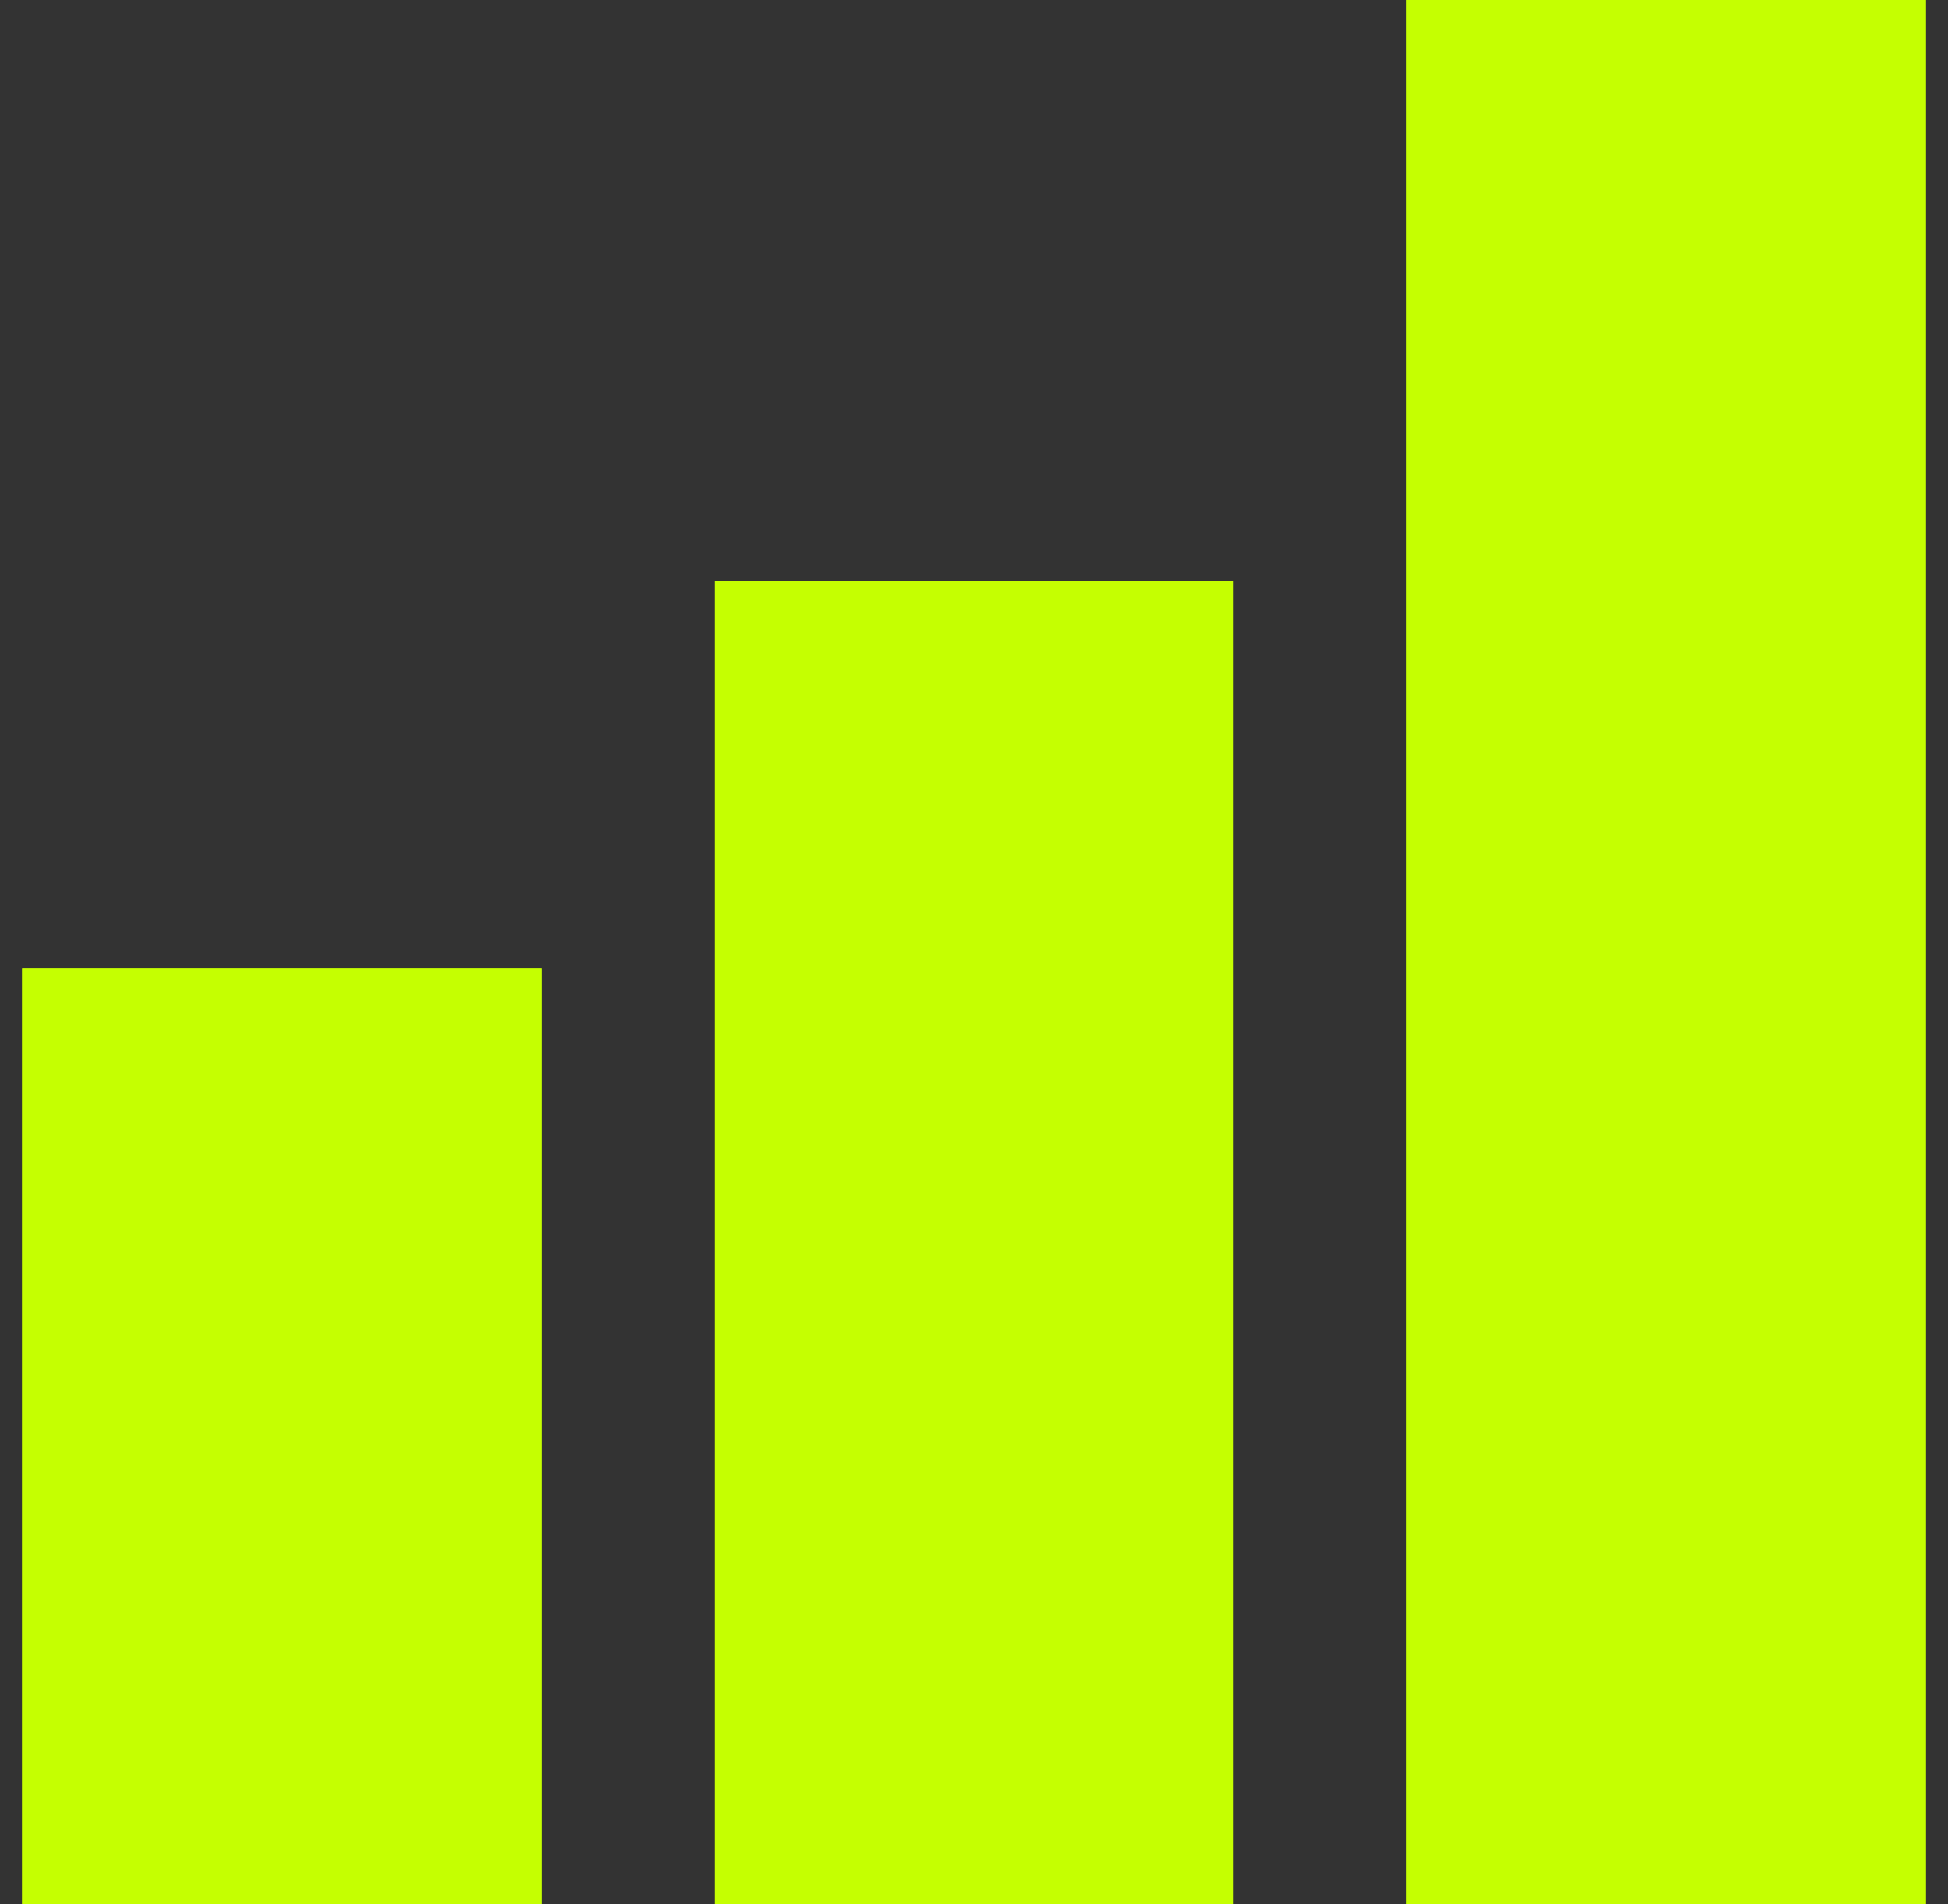 <svg width="44" height="43" viewBox="0 0 44 43" fill="none" xmlns="http://www.w3.org/2000/svg">
<rect x="0" y="0" width="44" height="43" fill="#333333" stroke="none"/>
<g style="mix-blend-mode:luminosity" opacity="0.6">
<path d="M0.5 21.864H12.226V43H0.5V21.864Z" fill="#C5FF01"/>
<path d="M16.137 13.119H27.863V43H16.137V13.119Z" fill="#C5FF01"/>
<path d="M31.774 0H43.5V42.999H31.774V0Z" fill="#C5FF01"/>
</g>
<g style="mix-blend-mode:saturation">
<path d="M0.5 21.864H12.226V43H0.5V21.864Z" fill="#C5FF01"/>
<path d="M16.137 13.119H27.863V43H16.137V13.119Z" fill="#C5FF01"/>
<path d="M31.774 0H43.5V42.999H31.774V0Z" fill="#C5FF01"/>
</g>
<g style="mix-blend-mode:overlay" opacity="0.4">
<path d="M0.5 21.864H12.226V43H0.5V21.864Z" fill="#C5FF01"/>
<path d="M16.137 13.119H27.863V43H16.137V13.119Z" fill="#C5FF01"/>
<path d="M31.774 0H43.5V42.999H31.774V0Z" fill="#C5FF01"/>
</g>
</svg>
